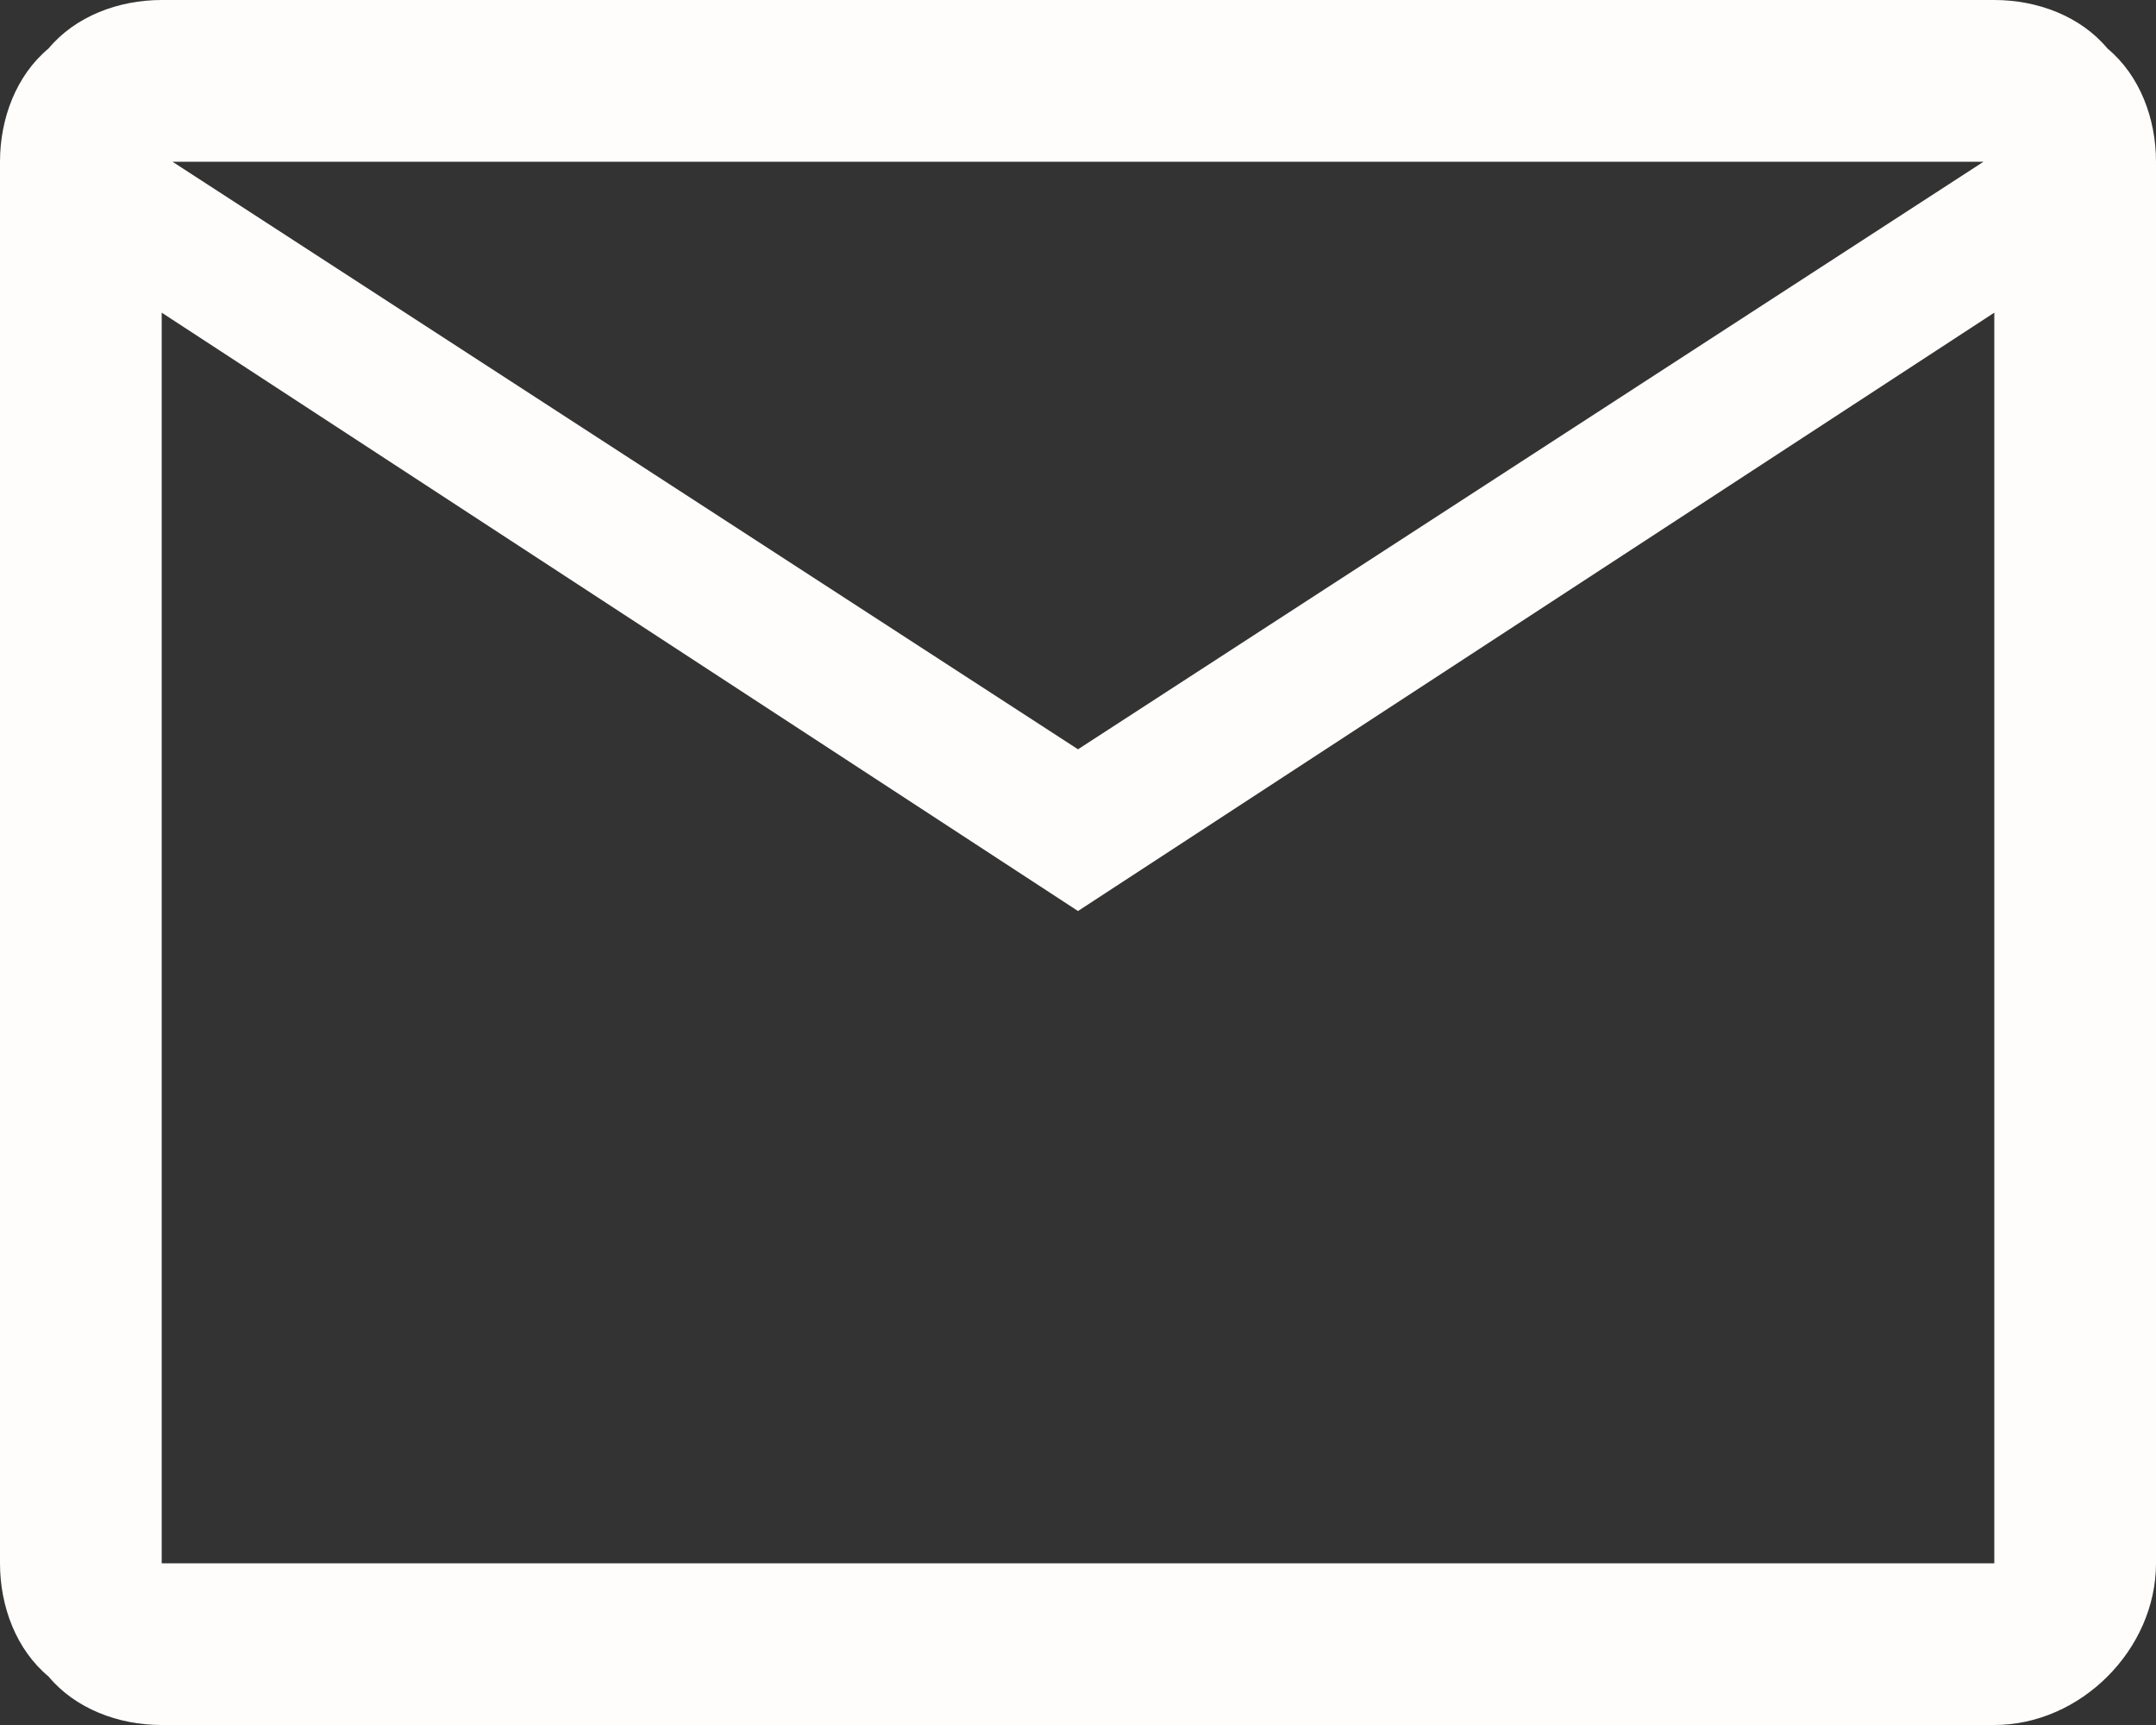 <?xml version="1.0" encoding="UTF-8"?>
<svg id="_グループ_5147" data-name="グループ 5147" xmlns="http://www.w3.org/2000/svg" width="40" height="32" xmlns:xlink="http://www.w3.org/1999/xlink" viewBox="0 0 40 32">
  <rect x="0" y="0" width="40" height="32" fill="#333333" stroke="none"/>
  <defs>
    <clipPath id="clippath">
      <rect width="40" height="32" fill="none"/>
    </clipPath>
  </defs>
  <g clip-path="url(#clippath)">
    <g id="_グループ_5146" data-name="グループ 5146">
      <path id="_パス_4805" data-name="パス 4805" d="m3,32c-.8,0-1.6-.3-2.1-.9-.6-.5-.9-1.3-.9-2.1V3c0-.8.3-1.6.9-2.1C1.4.3,2.2,0,3,0h34c.8,0,1.6.3,2.1.9.6.5.9,1.3.9,2.1v26c0,1.6-1.4,3-3,3H3Zm17-15.1L3,5.8v23.2h34V5.8l-17,11.1Zm0-3L36.8,3H3.2l16.8,10.9ZM3,5.8h0Z" fill="#fffdfc"/>
    </g>
  </g>
</svg>
